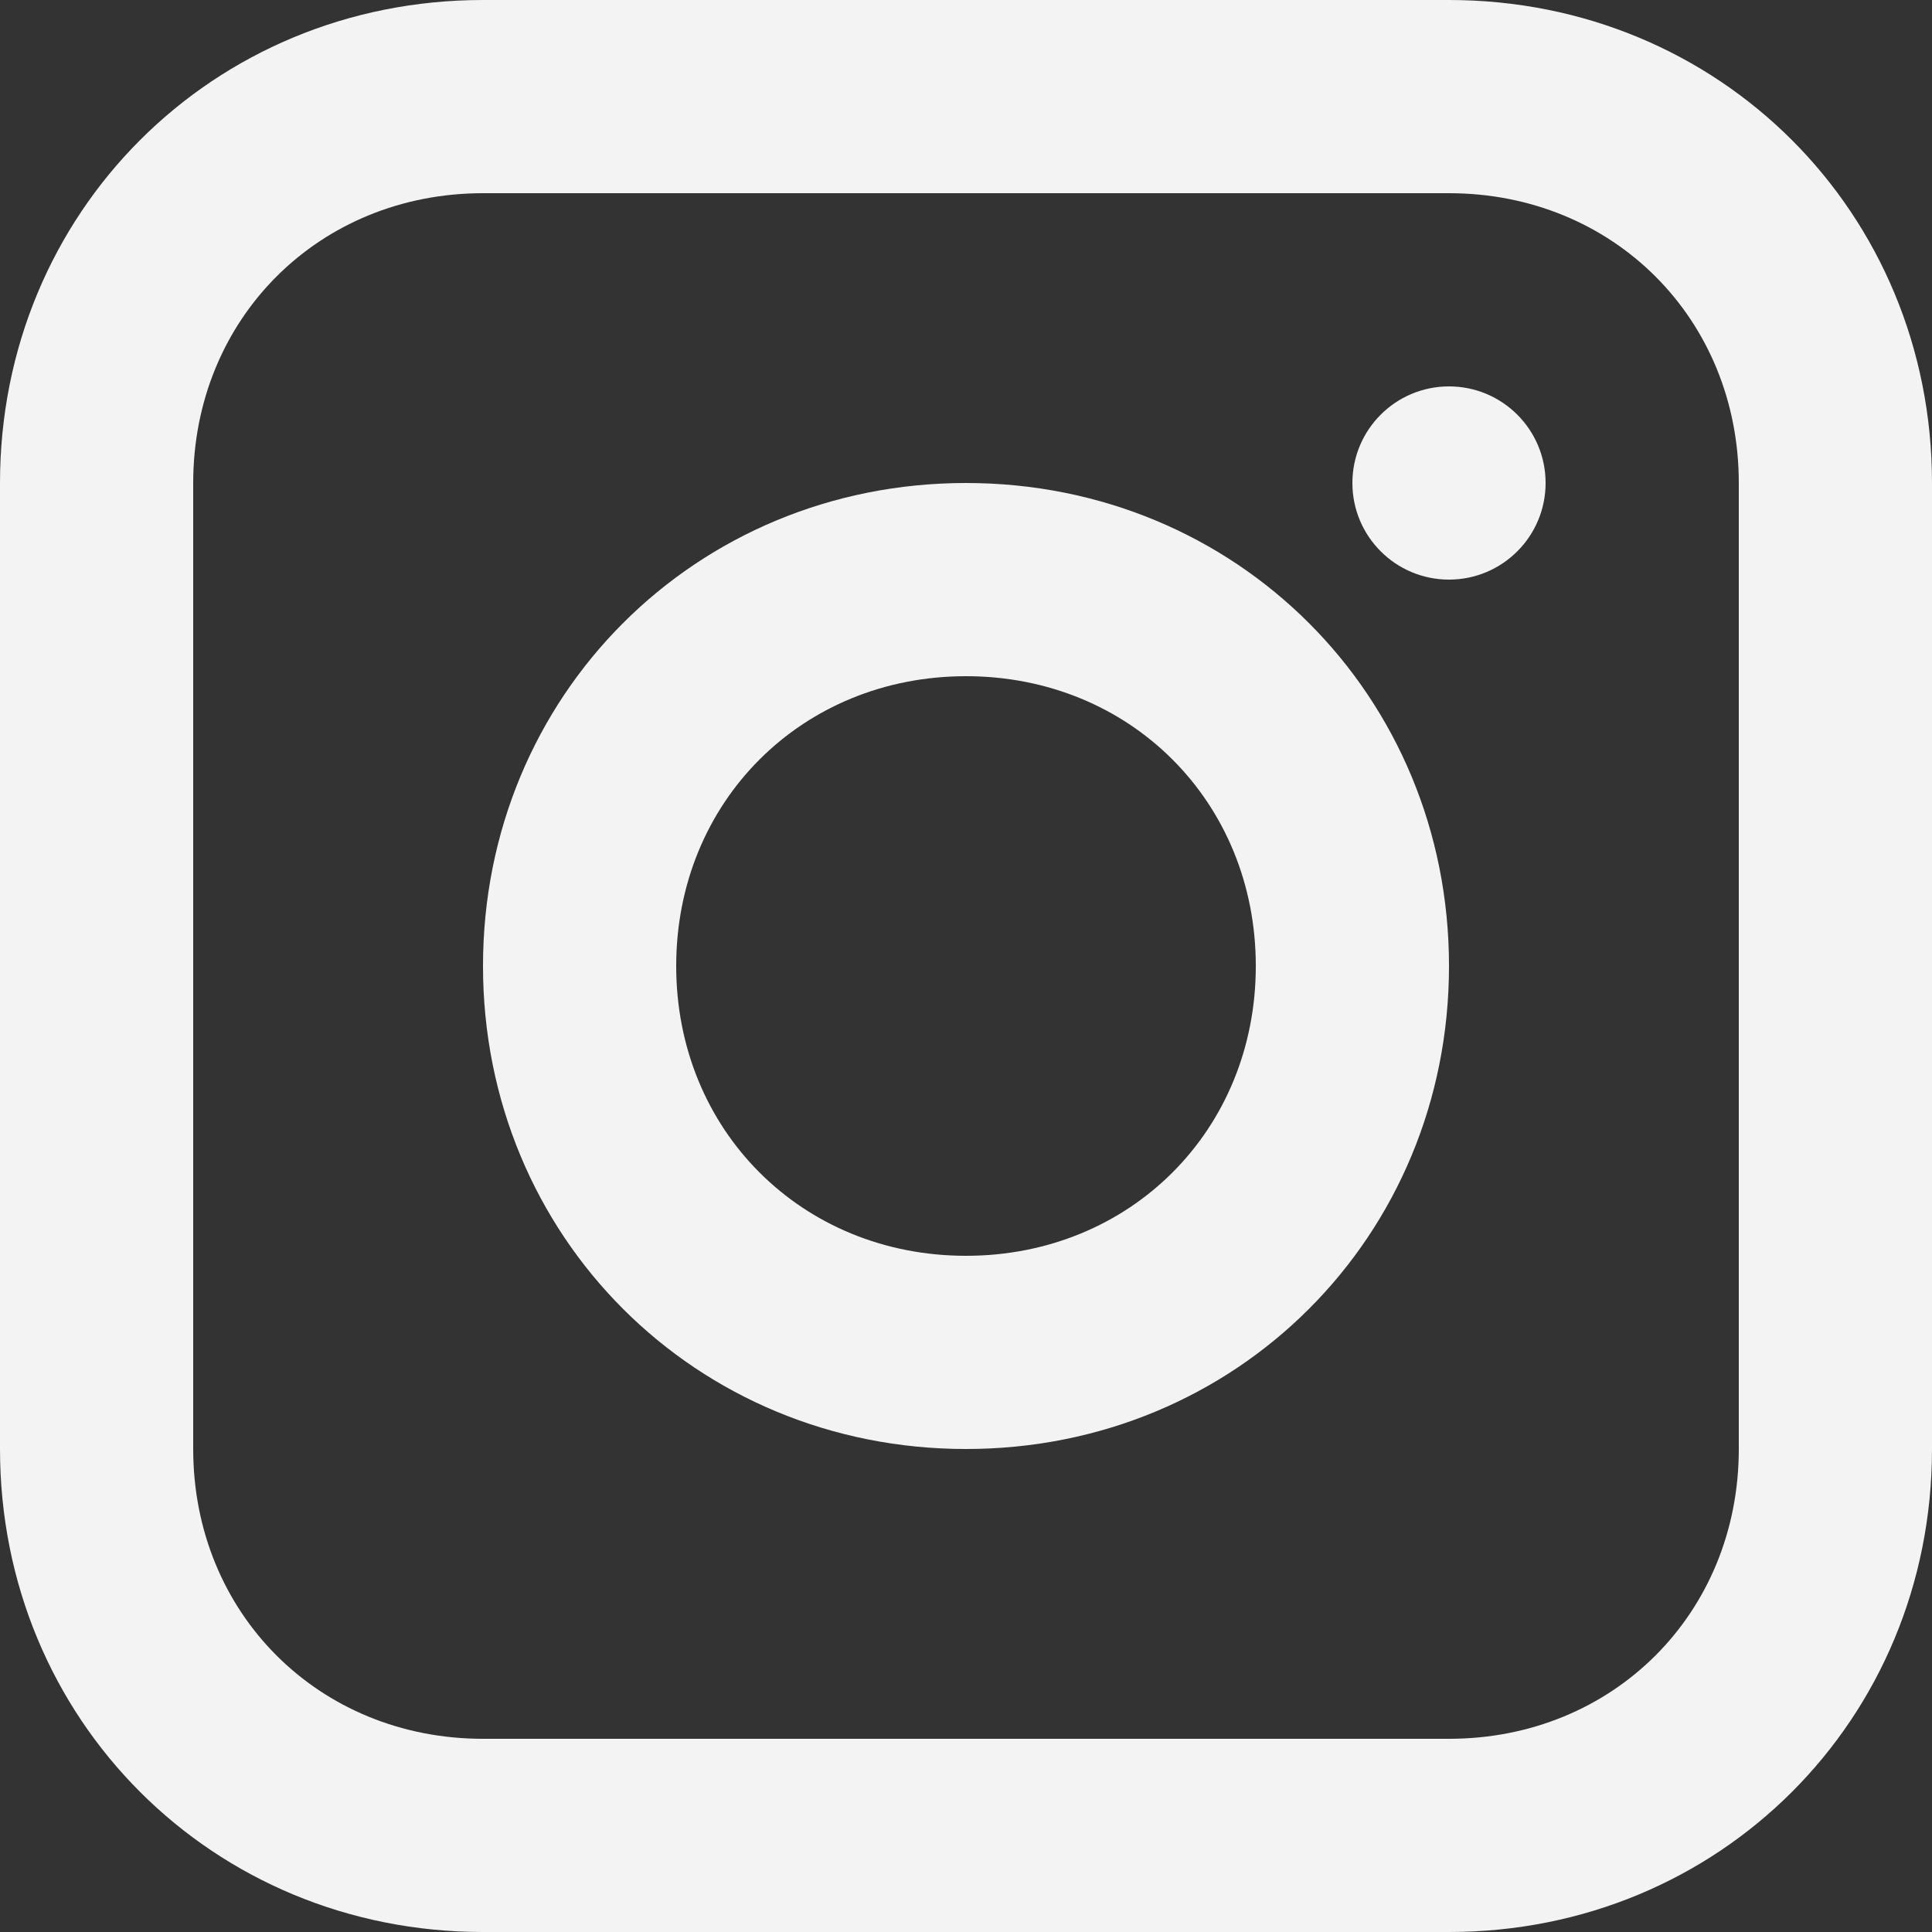 <svg width="16" height="16" viewBox="0 0 16 16" fill="none" xmlns="http://www.w3.org/2000/svg">
<rect x="0" y="0" width="16" height="16" fill="#333333" stroke="none"/>
<path d="M12 0H4C1.76 0 0 1.76 0 4V12C0 14.24 1.76 16 4 16H12C14.24 16 16 14.24 16 12V4C16 1.76 14.24 0 12 0ZM14.4 12C14.4 13.36 13.36 14.4 12 14.4H4C2.64 14.4 1.6 13.36 1.6 12V4C1.6 2.64 2.64 1.6 4 1.6H12C13.36 1.6 14.4 2.64 14.4 4V12Z" fill="#F3F3F3"/>
<path d="M8 4C5.76 4 4 5.76 4 8C4 10.24 5.76 12 8 12C10.24 12 12 10.24 12 8C12 5.76 10.24 4 8 4ZM8 10.4C6.64 10.4 5.6 9.36 5.6 8C5.6 6.64 6.64 5.6 8 5.6C9.36 5.6 10.4 6.64 10.4 8C10.4 9.36 9.36 10.4 8 10.4Z" fill="#F3F3F3"/>
<path d="M12 4.8C12.442 4.8 12.8 4.442 12.8 4C12.8 3.558 12.442 3.2 12 3.2C11.558 3.2 11.2 3.558 11.2 4C11.2 4.442 11.558 4.8 12 4.8Z" fill="#F3F3F3"/>
</svg>
